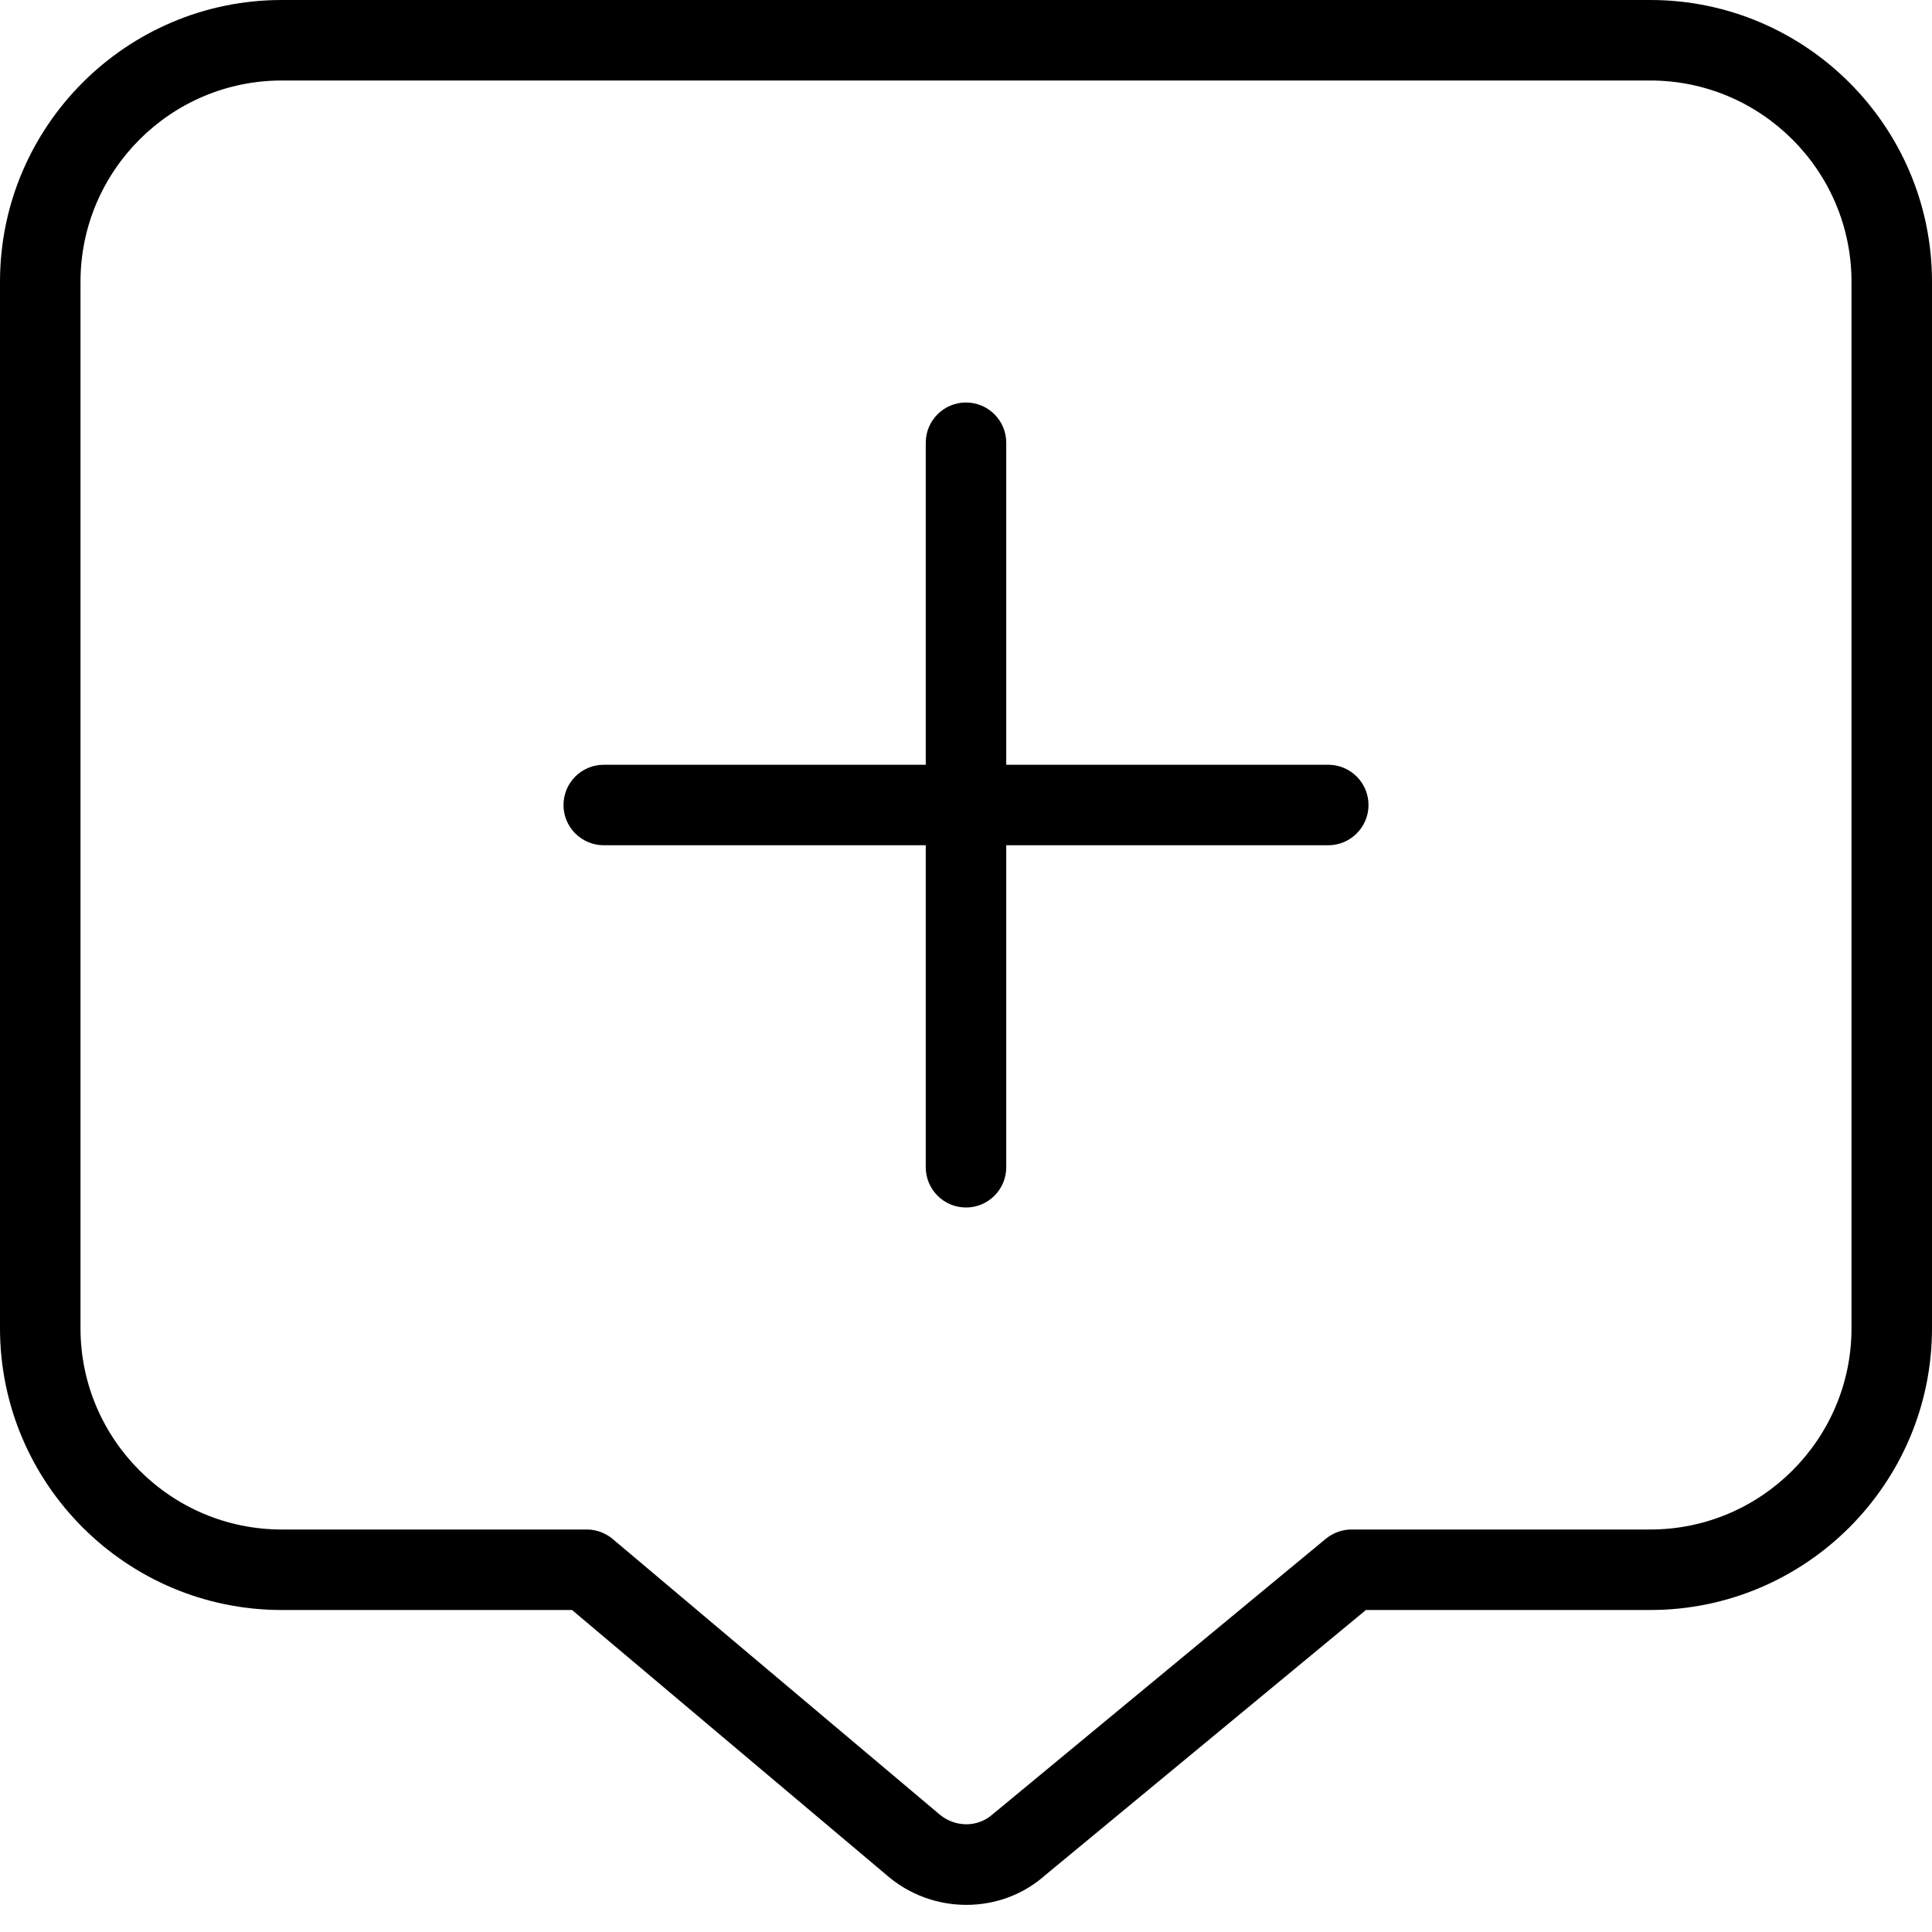 <?xml version="1.0" encoding="UTF-8"?>
<svg xmlns="http://www.w3.org/2000/svg" id="Layer_1" data-name="Layer 1" viewBox="0 0 24 24" width="512" height="512"><path d="m17,10c0,.276-.224.5-.5.5h-4v4c0,.276-.224.5-.5.5s-.5-.224-.5-.5v-4h-4c-.276,0-.5-.224-.5-.5s.224-.5.5-.5h4v-4c0-.276.224-.5.5-.5s.5.224.5.5v4h4c.276,0,.5.224.5.5Zm7-6.5v13c0,1.93-1.57,3.5-3.5,3.5h-3.532l-3.985,3.295c-.275.245-.626.368-.979.368-.356,0-.715-.126-1.001-.379l-3.897-3.284h-3.606c-1.93,0-3.5-1.57-3.5-3.5V3.5C0,1.57,1.57,0,3.5,0h17c1.93,0,3.5,1.57,3.5,3.5Zm-1,0c0-1.378-1.122-2.5-2.5-2.5H3.5c-1.378,0-2.5,1.122-2.5,2.5v13c0,1.378,1.122,2.5,2.5,2.5h3.789c.118,0,.232.042.322.118l4.047,3.41c.198.176.485.178.675.008l4.137-3.421c.09-.074.203-.115.319-.115h3.711c1.378,0,2.5-1.122,2.5-2.5V3.5Z"/></svg>
